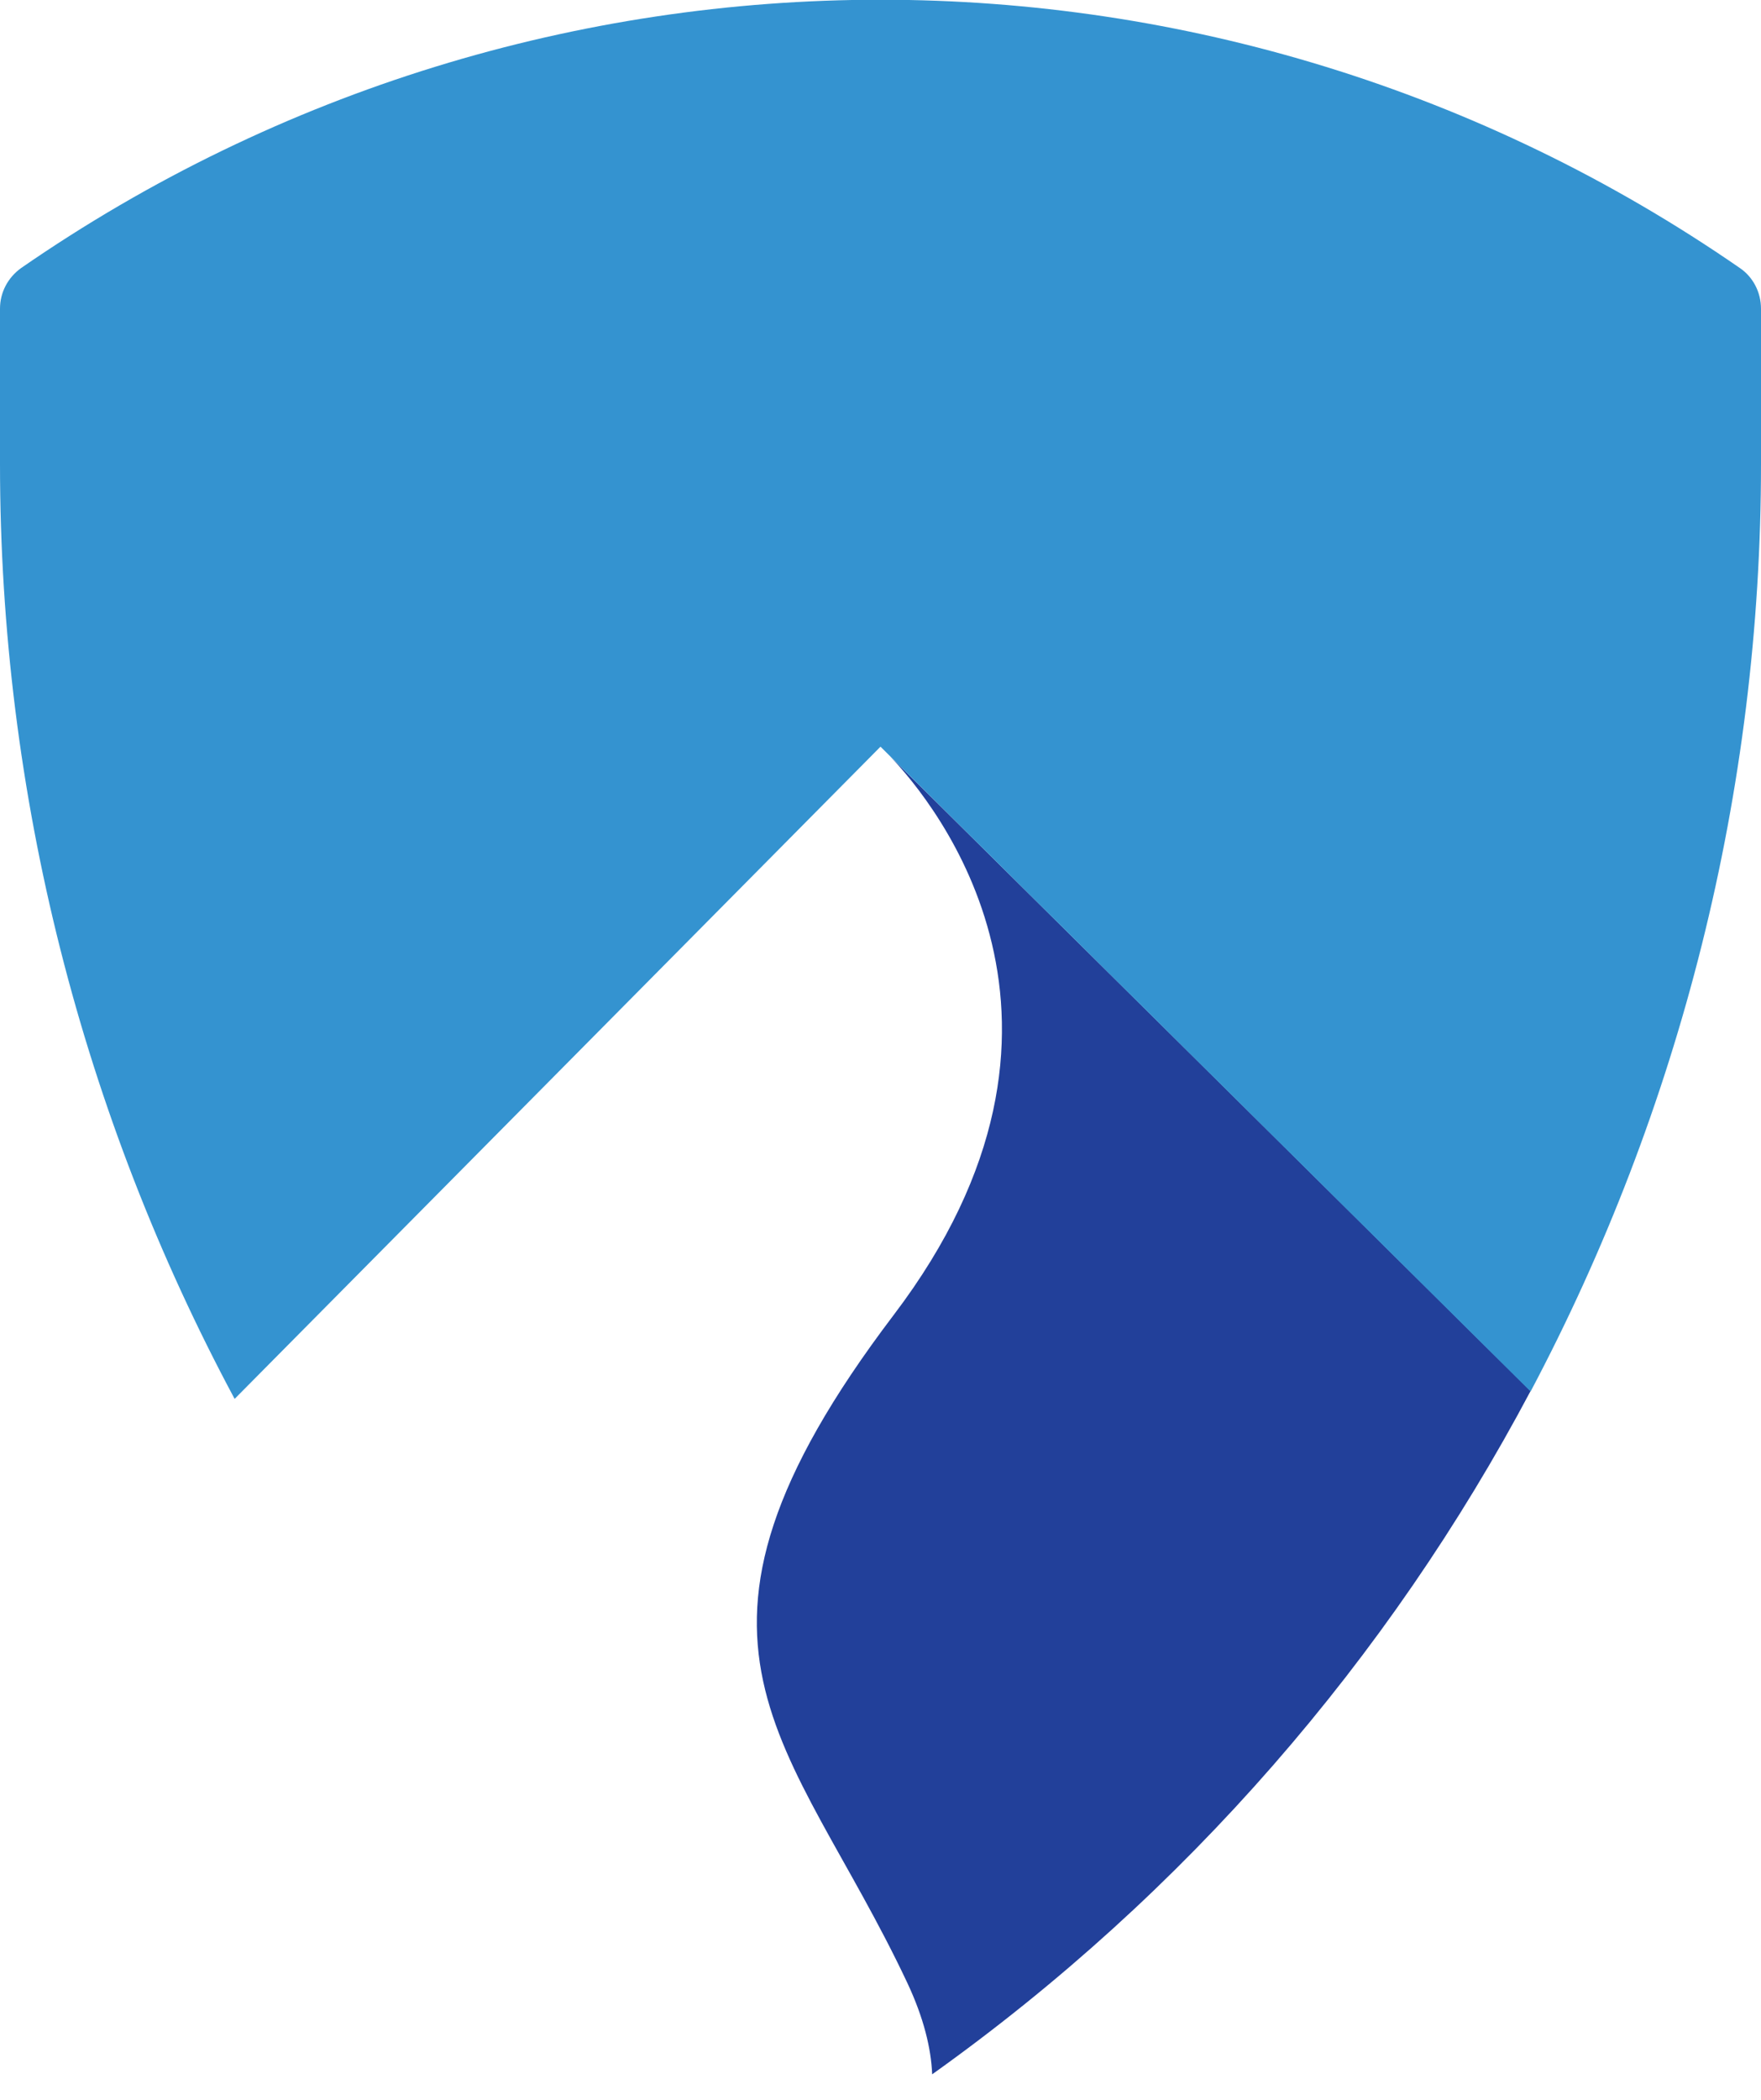 <svg width="610" height="727" viewBox="0 0 610 727" fill="none" xmlns="http://www.w3.org/2000/svg">
<g clip-path="url(#clip0_107_2)">
<path d="M308.287 261.822C323.811 278.083 386.455 354.09 309.566 455.311C222.632 569.87 274.317 601.661 314.314 686.621C319.976 698.68 322.533 709.277 322.898 718.23C410.563 655.743 481.06 574.255 530.189 481.622" fill="#22409A"/>
<path d="M530.189 481.804L305 258.534L81.272 484.362C28.674 386.247 0 275.343 0 160.601V106.885C0 101.221 2.74 96.105 7.305 92.816C186.47 -31.061 423.53 -31.061 602.695 92.816C607.26 95.922 610 101.221 610 106.885V160.601C610 274.247 581.874 384.237 530.189 481.804Z" fill="#3493D0"/>
</g>
<defs>
<clipPath id="clip0_107_2">
<rect width="610" height="727" fill="white"/>
</clipPath>
</defs>
</svg>
